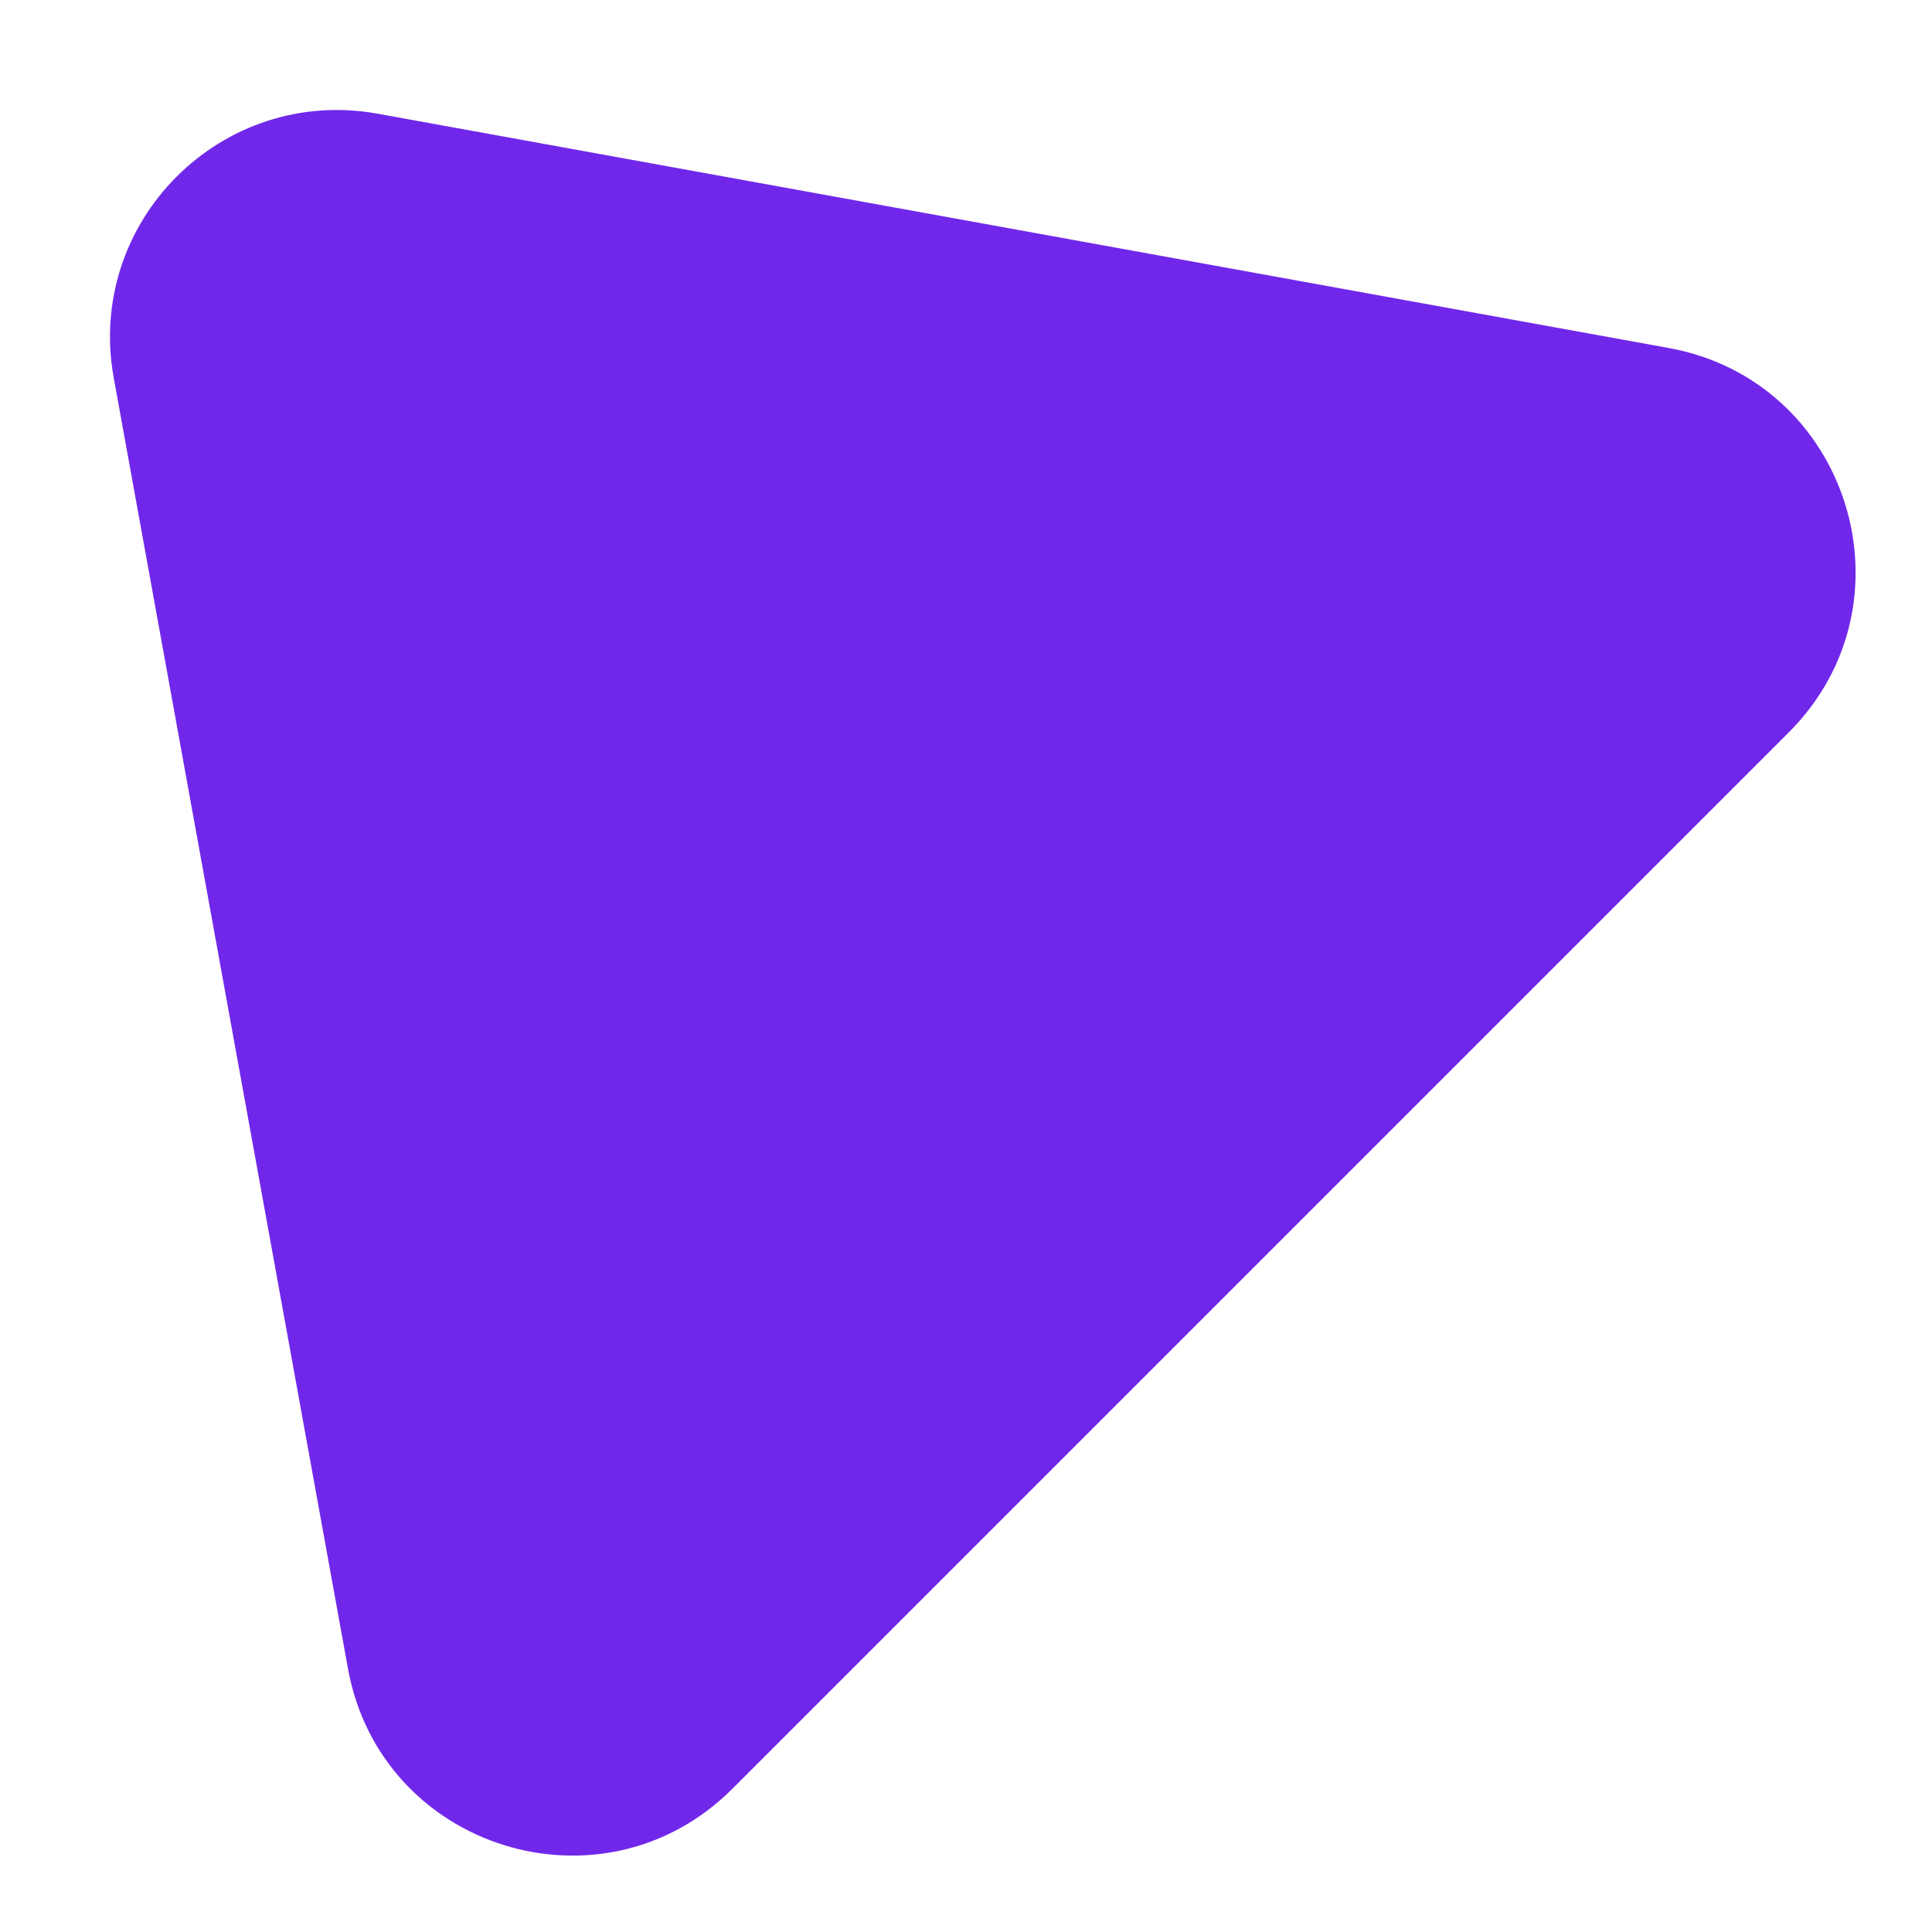 <?xml version="1.0" encoding="UTF-8"?> <svg xmlns="http://www.w3.org/2000/svg" width="17" height="17" viewBox="0 0 17 17" fill="none"><path d="M1.001 3.326C0.751 1.952 1.951 0.751 3.326 1.001L14.683 3.062C16.271 3.35 16.881 5.303 15.74 6.444L6.444 15.74C5.303 16.881 3.35 16.271 3.062 14.683L1.001 3.326Z" fill="#7127EA"></path></svg> 